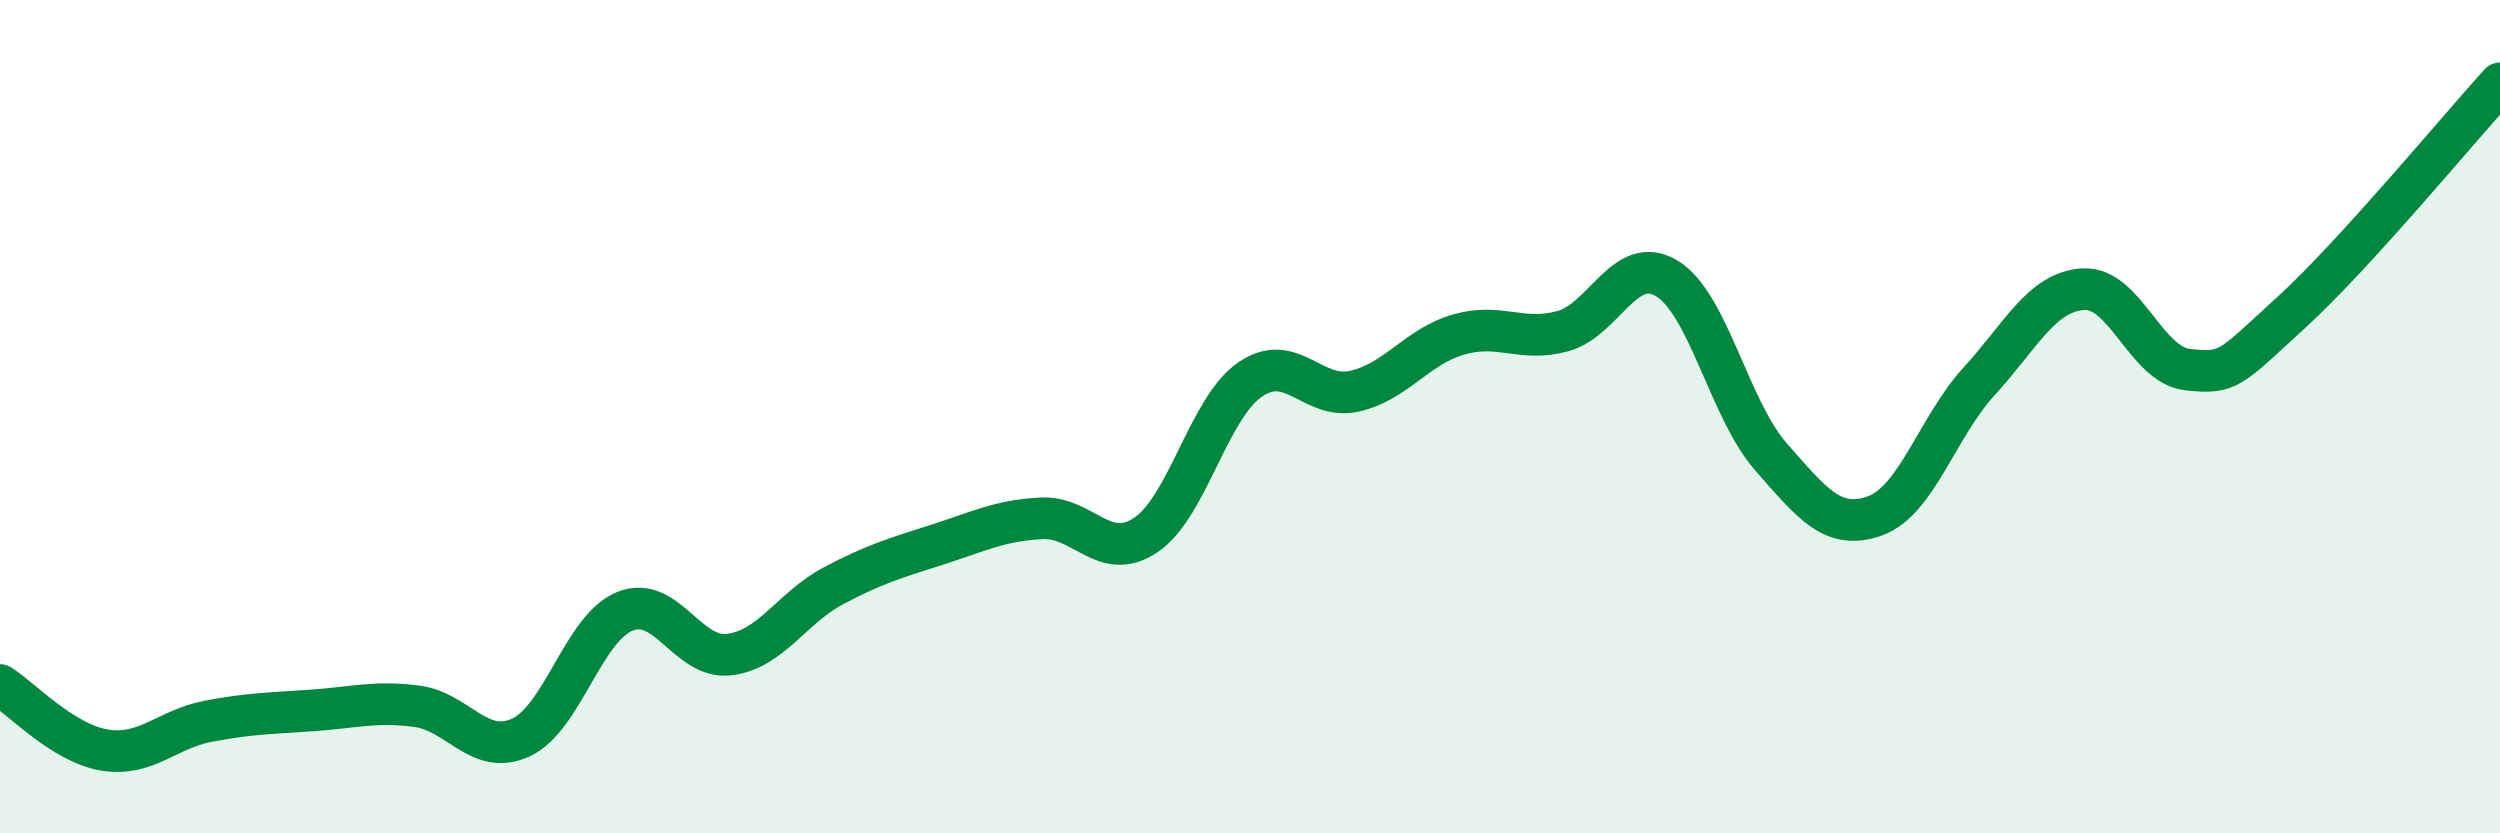 
    <svg width="60" height="20" viewBox="0 0 60 20" xmlns="http://www.w3.org/2000/svg">
      <path
        d="M 0,16.44 C 0.5,16.75 1.5,17.83 2.5,18 C 3.5,18.17 4,17.5 5,17.31 C 6,17.12 6.5,17.12 7.5,17.05 C 8.5,16.98 9,16.82 10,16.95 C 11,17.08 11.5,18.16 12.5,17.7 C 13.5,17.24 14,15.07 15,14.67 C 16,14.27 16.5,15.83 17.5,15.71 C 18.5,15.59 19,14.59 20,14.06 C 21,13.53 21.5,13.39 22.5,13.07 C 23.5,12.75 24,12.49 25,12.44 C 26,12.39 26.5,13.51 27.5,12.84 C 28.5,12.17 29,9.8 30,9.11 C 31,8.42 31.5,9.61 32.5,9.39 C 33.5,9.17 34,8.32 35,8.03 C 36,7.74 36.5,8.22 37.5,7.95 C 38.5,7.68 39,6.08 40,6.68 C 41,7.28 41.5,9.82 42.5,10.96 C 43.5,12.1 44,12.74 45,12.38 C 46,12.02 46.5,10.24 47.5,9.15 C 48.5,8.06 49,7 50,6.94 C 51,6.88 51.5,8.76 52.5,8.87 C 53.5,8.98 53.5,8.86 55,7.49 C 56.5,6.12 59,3.1 60,2L60 20L0 20Z"
        fill="#008740"
        opacity="0.1"
        stroke-linecap="round"
        stroke-linejoin="round"
      />
      <path
        d="M 0,16.44 C 0.5,16.75 1.5,17.83 2.5,18 C 3.5,18.17 4,17.5 5,17.31 C 6,17.12 6.5,17.12 7.5,17.05 C 8.5,16.98 9,16.82 10,16.95 C 11,17.08 11.5,18.16 12.5,17.7 C 13.5,17.24 14,15.07 15,14.67 C 16,14.27 16.5,15.83 17.5,15.71 C 18.5,15.59 19,14.59 20,14.06 C 21,13.53 21.5,13.39 22.5,13.07 C 23.5,12.75 24,12.49 25,12.44 C 26,12.39 26.5,13.51 27.5,12.84 C 28.5,12.17 29,9.8 30,9.11 C 31,8.42 31.5,9.61 32.5,9.39 C 33.5,9.17 34,8.32 35,8.03 C 36,7.74 36.5,8.22 37.5,7.95 C 38.5,7.68 39,6.08 40,6.68 C 41,7.28 41.5,9.82 42.5,10.96 C 43.5,12.1 44,12.74 45,12.38 C 46,12.02 46.5,10.24 47.5,9.15 C 48.5,8.06 49,7 50,6.94 C 51,6.88 51.5,8.76 52.5,8.87 C 53.5,8.98 53.5,8.86 55,7.49 C 56.5,6.12 59,3.1 60,2"
        stroke="#008740"
        stroke-width="1"
        fill="none"
        stroke-linecap="round"
        stroke-linejoin="round"
      />
    </svg>
  